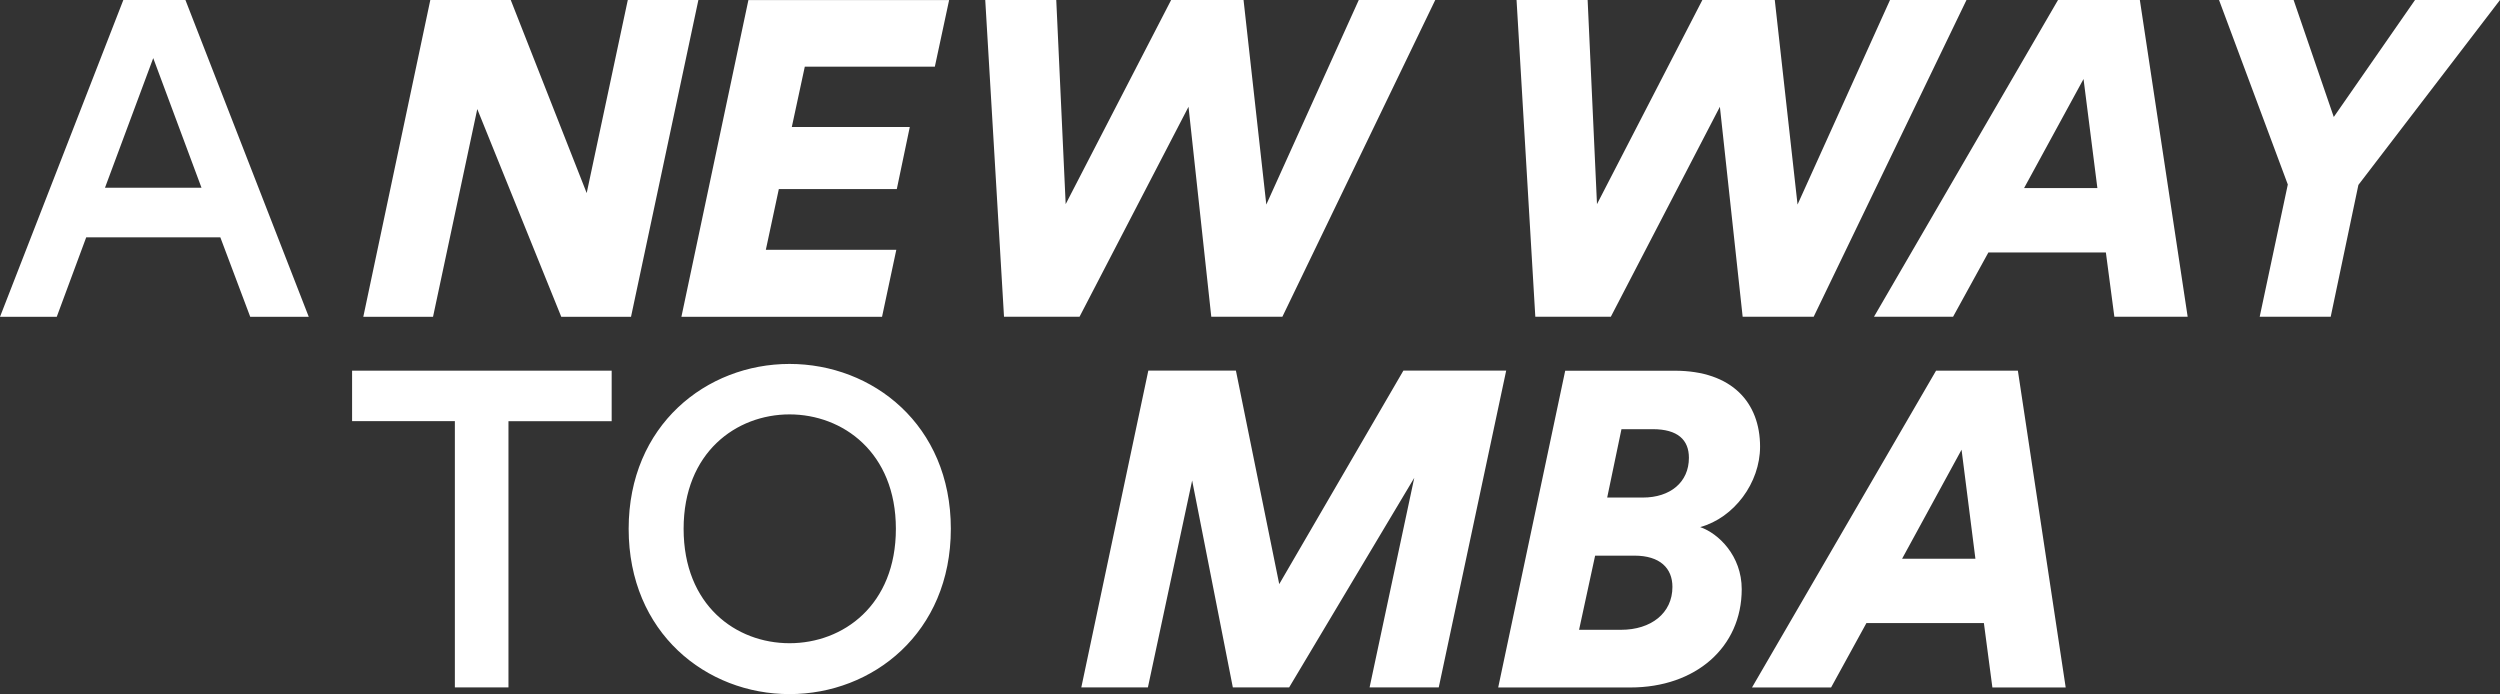 <?xml version="1.0" encoding="UTF-8"?><svg xmlns="http://www.w3.org/2000/svg" viewBox="0 0 350.27 97.26"><rect x="0" y="0" width="350.27" height="97.26" fill="#333333" stroke="none"/><defs><style>.d{fill:#fff;}</style></defs><g id="a"/><g id="b"><g id="c"><path class="d" d="M274.83,63.01l1.94,15.27h-10.27l8.33-15.27Zm4.32,33.31h10.27l-6.7-44.39h-11.46l-25.79,44.39h11.08l4.95-9.02h16.46l1.19,9.02Zm-57.91-8.08l2.25-10.39h5.51c3.57,0,5.32,1.75,5.32,4.38,0,3.69-3,6.01-7.2,6.01h-5.88Zm3.94-18.53l2-9.58h4.38c3.51,0,5.07,1.5,5.07,4.01,0,3.44-2.63,5.57-6.45,5.57h-5Zm-5.88-17.78l-9.39,44.39h18.53c9.14,0,15.59-5.64,15.59-13.77,0-4.69-3.26-7.82-5.82-8.7,4.76-1.31,8.39-6.2,8.39-11.27,0-6.13-3.88-10.64-11.96-10.64h-15.34Zm-17.72,44.38l9.45-44.39h-14.4l-17.4,29.92-6.07-29.92h-12.27l-9.39,44.39h9.33l6.2-28.99,5.7,28.99h7.89l17.53-29.36-6.26,29.36h9.69Zm-113.5-22.22c0,14.59,10.89,23.16,22.54,23.16s22.6-8.58,22.6-23.16-10.96-23.1-22.6-23.1-22.54,8.58-22.54,23.1m7.7,0c0-10.71,7.39-16.03,14.84-16.03s14.9,5.32,14.9,16.03-7.39,16.03-14.9,16.03-14.84-5.32-14.84-16.03m-10.08-15.09v-7.07H49.33v7.07h14.4v37.31h7.51V59.01h14.46Z"/><path class="d" d="M21.47,8.14l6.76,18.16H14.71l6.76-18.16ZM17.28,0L0,44.39H7.95l4.13-11.14H30.87l4.19,11.14h8.2L25.98,0h-8.7ZM87.96,0l-5.76,27.05L71.56,0h-11.27l-9.39,44.39h9.77l6.2-29.11,11.77,29.11h9.77L97.85,0h-9.89Zm16.9,0l-9.39,44.39h28.11l2-9.39h-18.28l1.82-8.51h16.53l1.82-8.7h-16.53l1.82-8.45h18.22L132.98,.01h-28.12Zm85.52-.01l-12.96,28.67-3.19-28.67h-10.14l-14.78,28.61-1.32-28.61h-9.95l2.63,44.39h10.58l15.27-29.42,3.19,29.42h9.96L201.09,0h-10.71Zm74.43,0l-12.96,28.67-3.19-28.67h-10.14l-14.77,28.61-1.31-28.61h-9.96l2.63,44.39h10.58l15.28-29.42,3.19,29.42h9.95L275.52,0h-10.71Zm27.11,11.08l1.94,15.28h-10.27l8.33-15.28Zm-3.57-11.08l-25.79,44.39h11.08l4.95-9.01h16.46l1.19,9.01h10.27L299.81,0h-11.46Zm50.02,0l-11.39,16.4-5.63-16.4h-10.45l9.64,25.86-3.94,18.53h9.95l3.88-18.47L350.27,0h-11.9Z"/></g></g></svg>